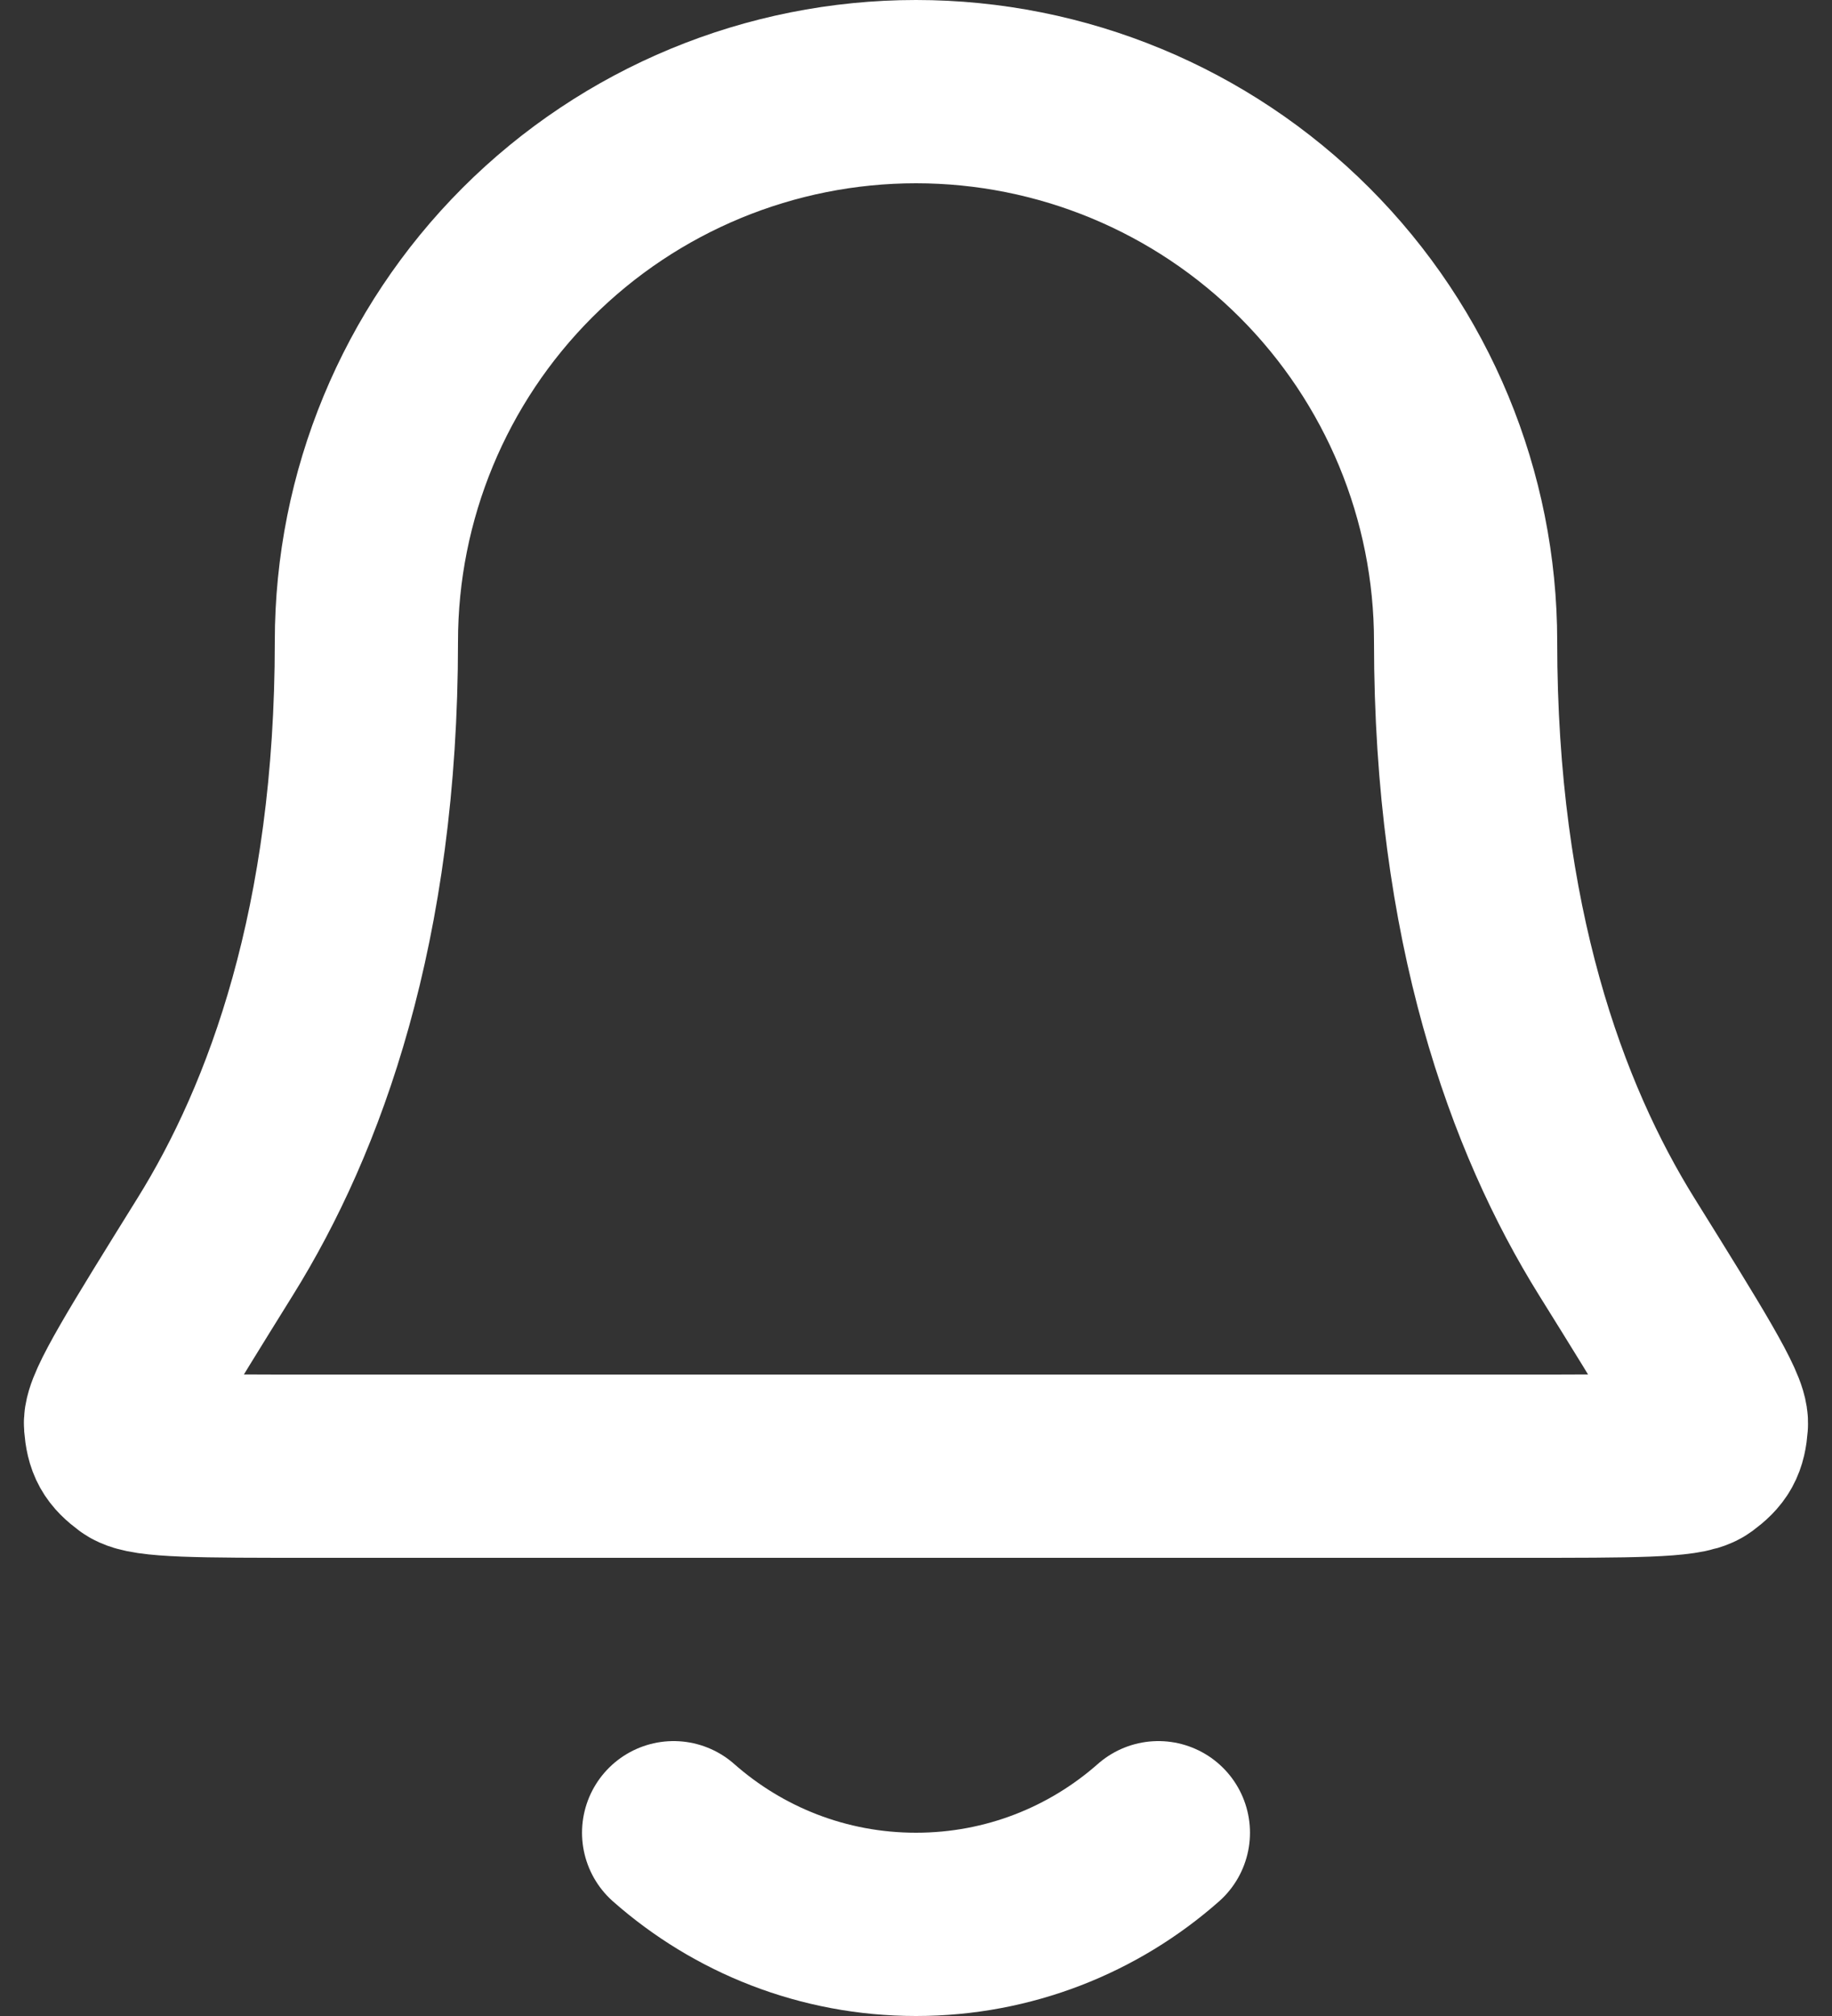 <svg width="20" height="22" viewBox="0 0 20 22" fill="none" xmlns="http://www.w3.org/2000/svg">
<rect x="0" y="0" width="20" height="22" fill="#333333" stroke="none"/>
<path d="M7.354 20C8.059 20.622 8.985 21 10 21C11.014 21 11.941 20.622 12.646 20M16 7C16 5.409 15.368 3.883 14.242 2.757C13.117 1.632 11.591 1 10 1C8.408 1 6.882 1.632 5.757 2.757C4.632 3.883 4 5.409 4 7C4 10.09 3.22 12.206 2.349 13.605C1.615 14.786 1.248 15.376 1.261 15.541C1.276 15.723 1.315 15.793 1.462 15.902C1.594 16 2.192 16 3.389 16H16.611C17.807 16 18.405 16 18.538 15.902C18.685 15.793 18.724 15.723 18.738 15.541C18.752 15.376 18.385 14.786 17.65 13.605C16.779 12.206 16 10.09 16 7Z" stroke="white" stroke-width="2" stroke-linecap="round" stroke-linejoin="round"/>
</svg>
